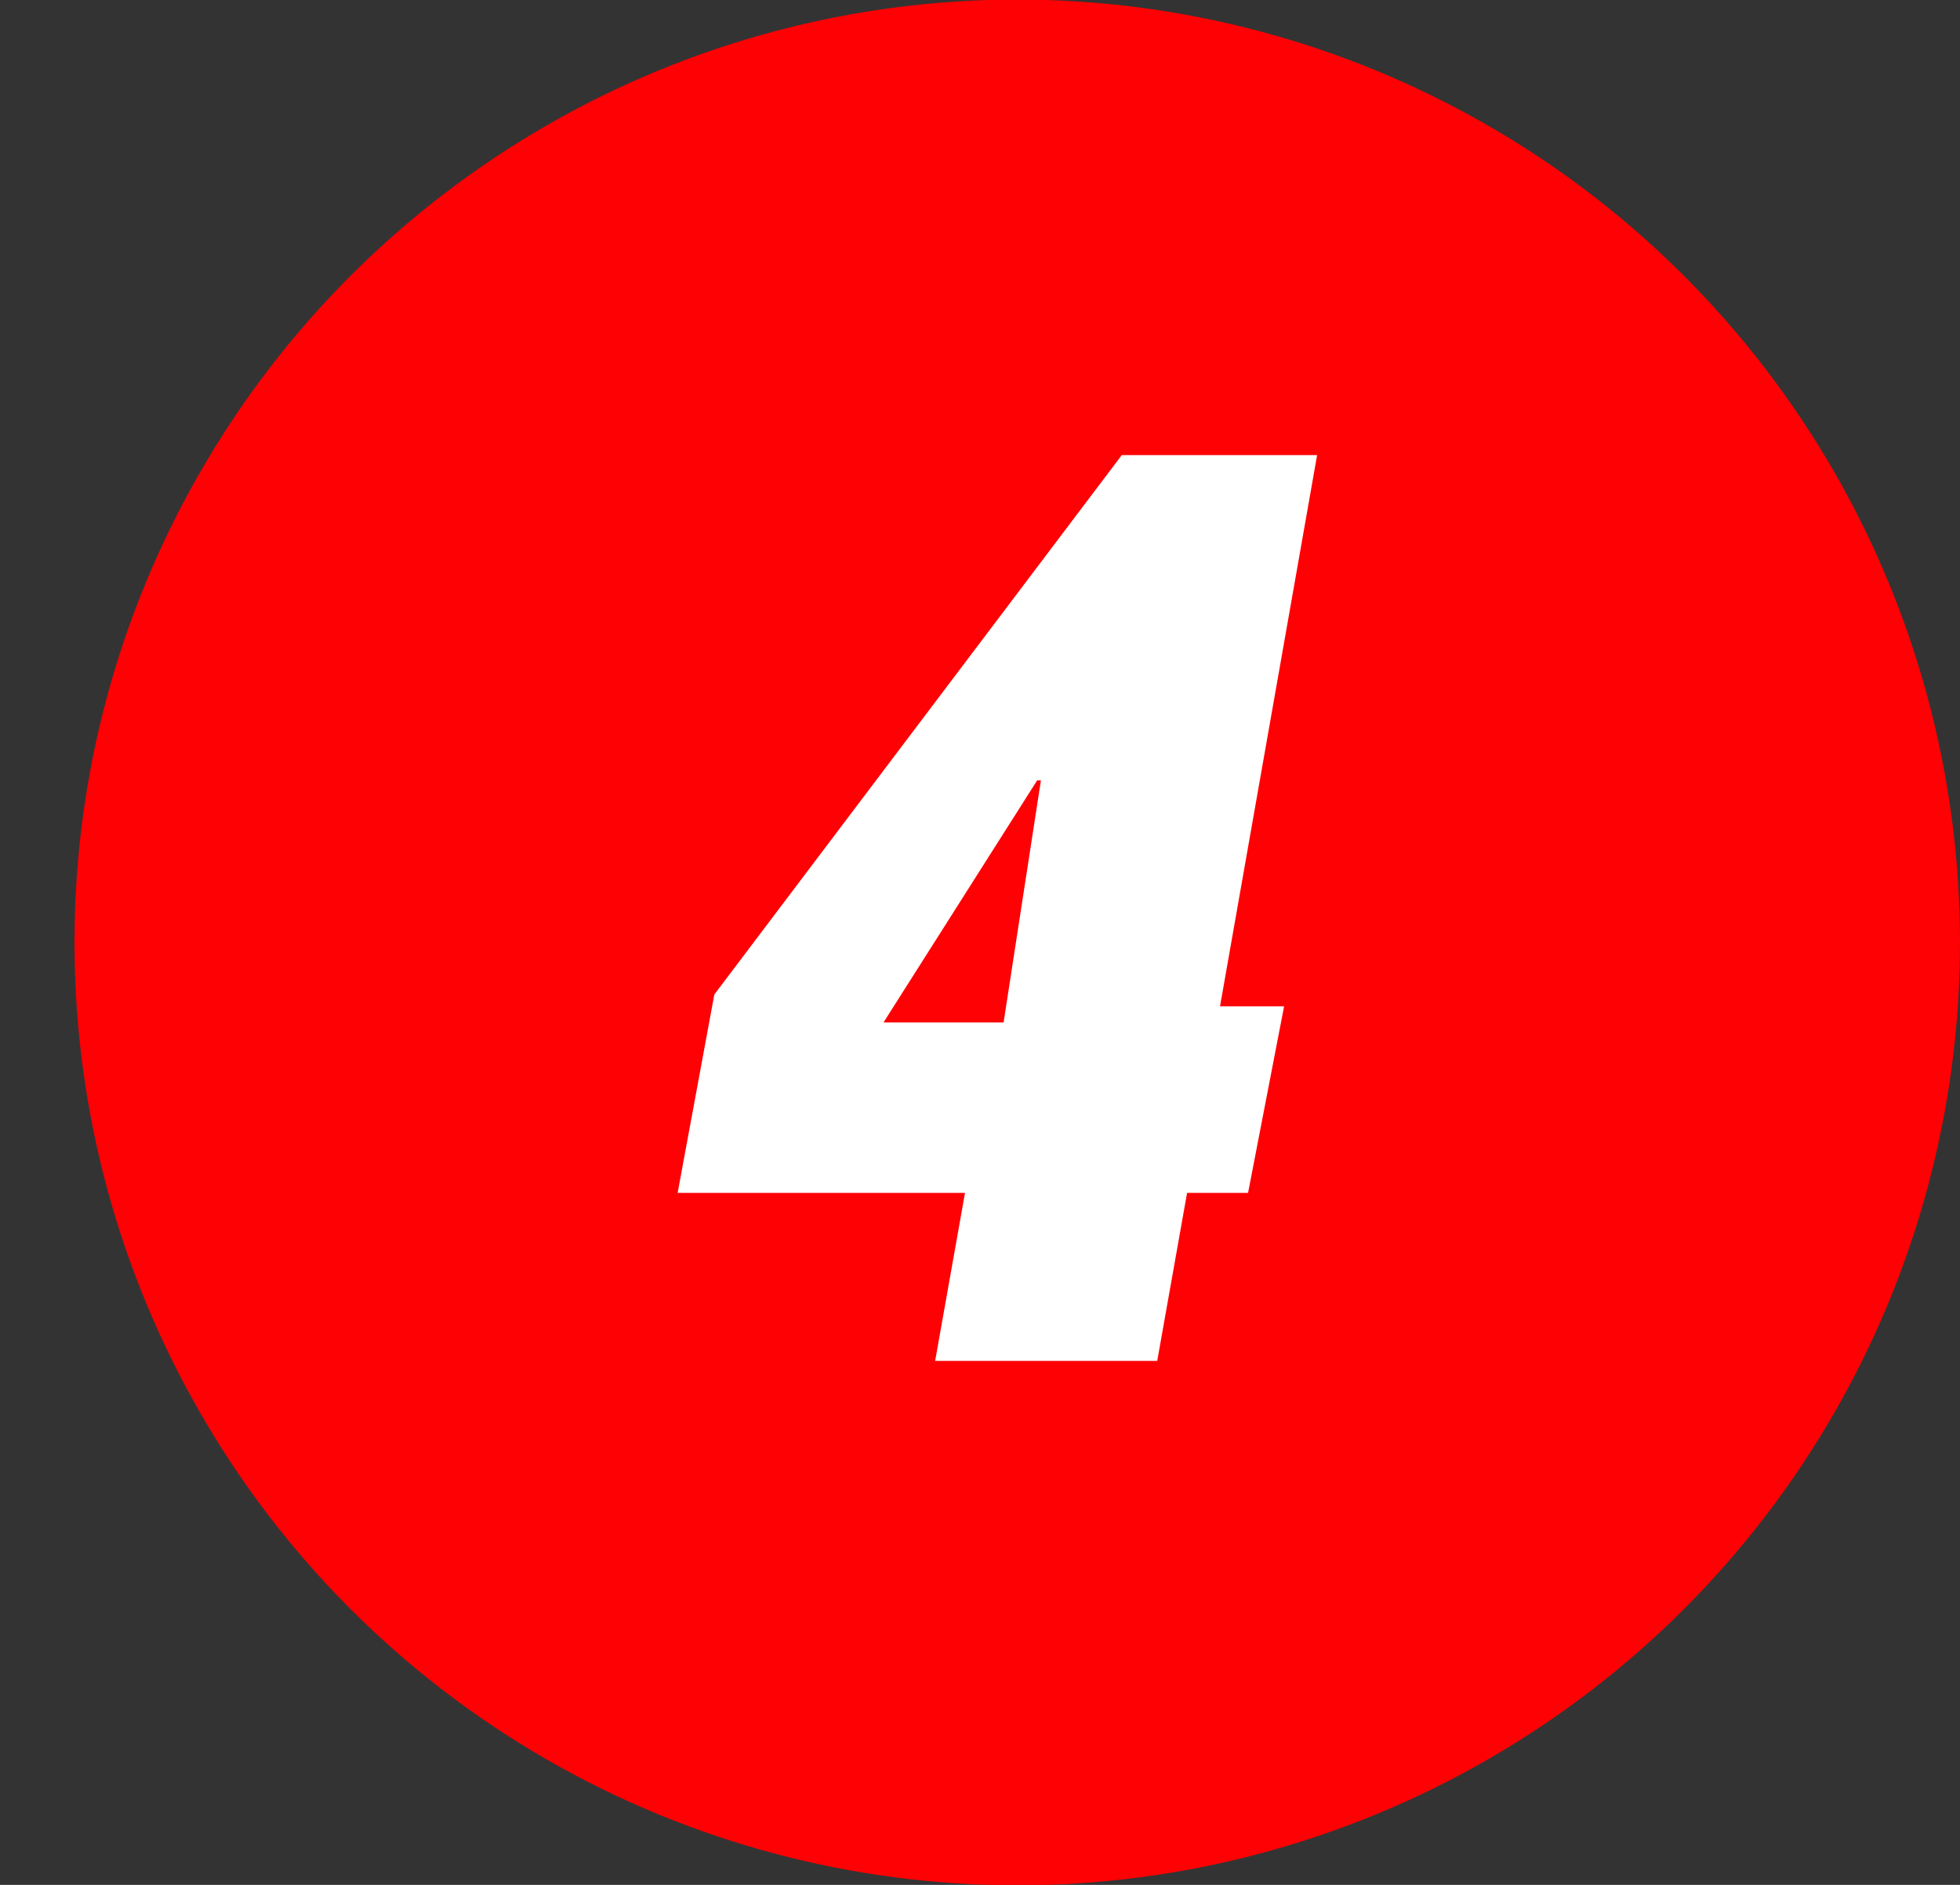 <svg width="26" height="25" viewBox="0 0 26 25" fill="none" xmlns="http://www.w3.org/2000/svg">
<rect x="0" y="0" width="26" height="25" fill="#333333" stroke="none"/>
<circle cx="13.494" cy="12.5" r="12.506" fill="#FD0104"/>
<path d="M12.801 15.822H8.989L9.476 13.19L14.881 6.036H17.472L16.184 13.347H17.034L16.556 15.822H15.747L15.351 18.05H12.405L12.801 15.822ZM13.313 13.561L13.808 10.351H13.758L11.72 13.561H13.313Z" fill="white"/>
</svg>
